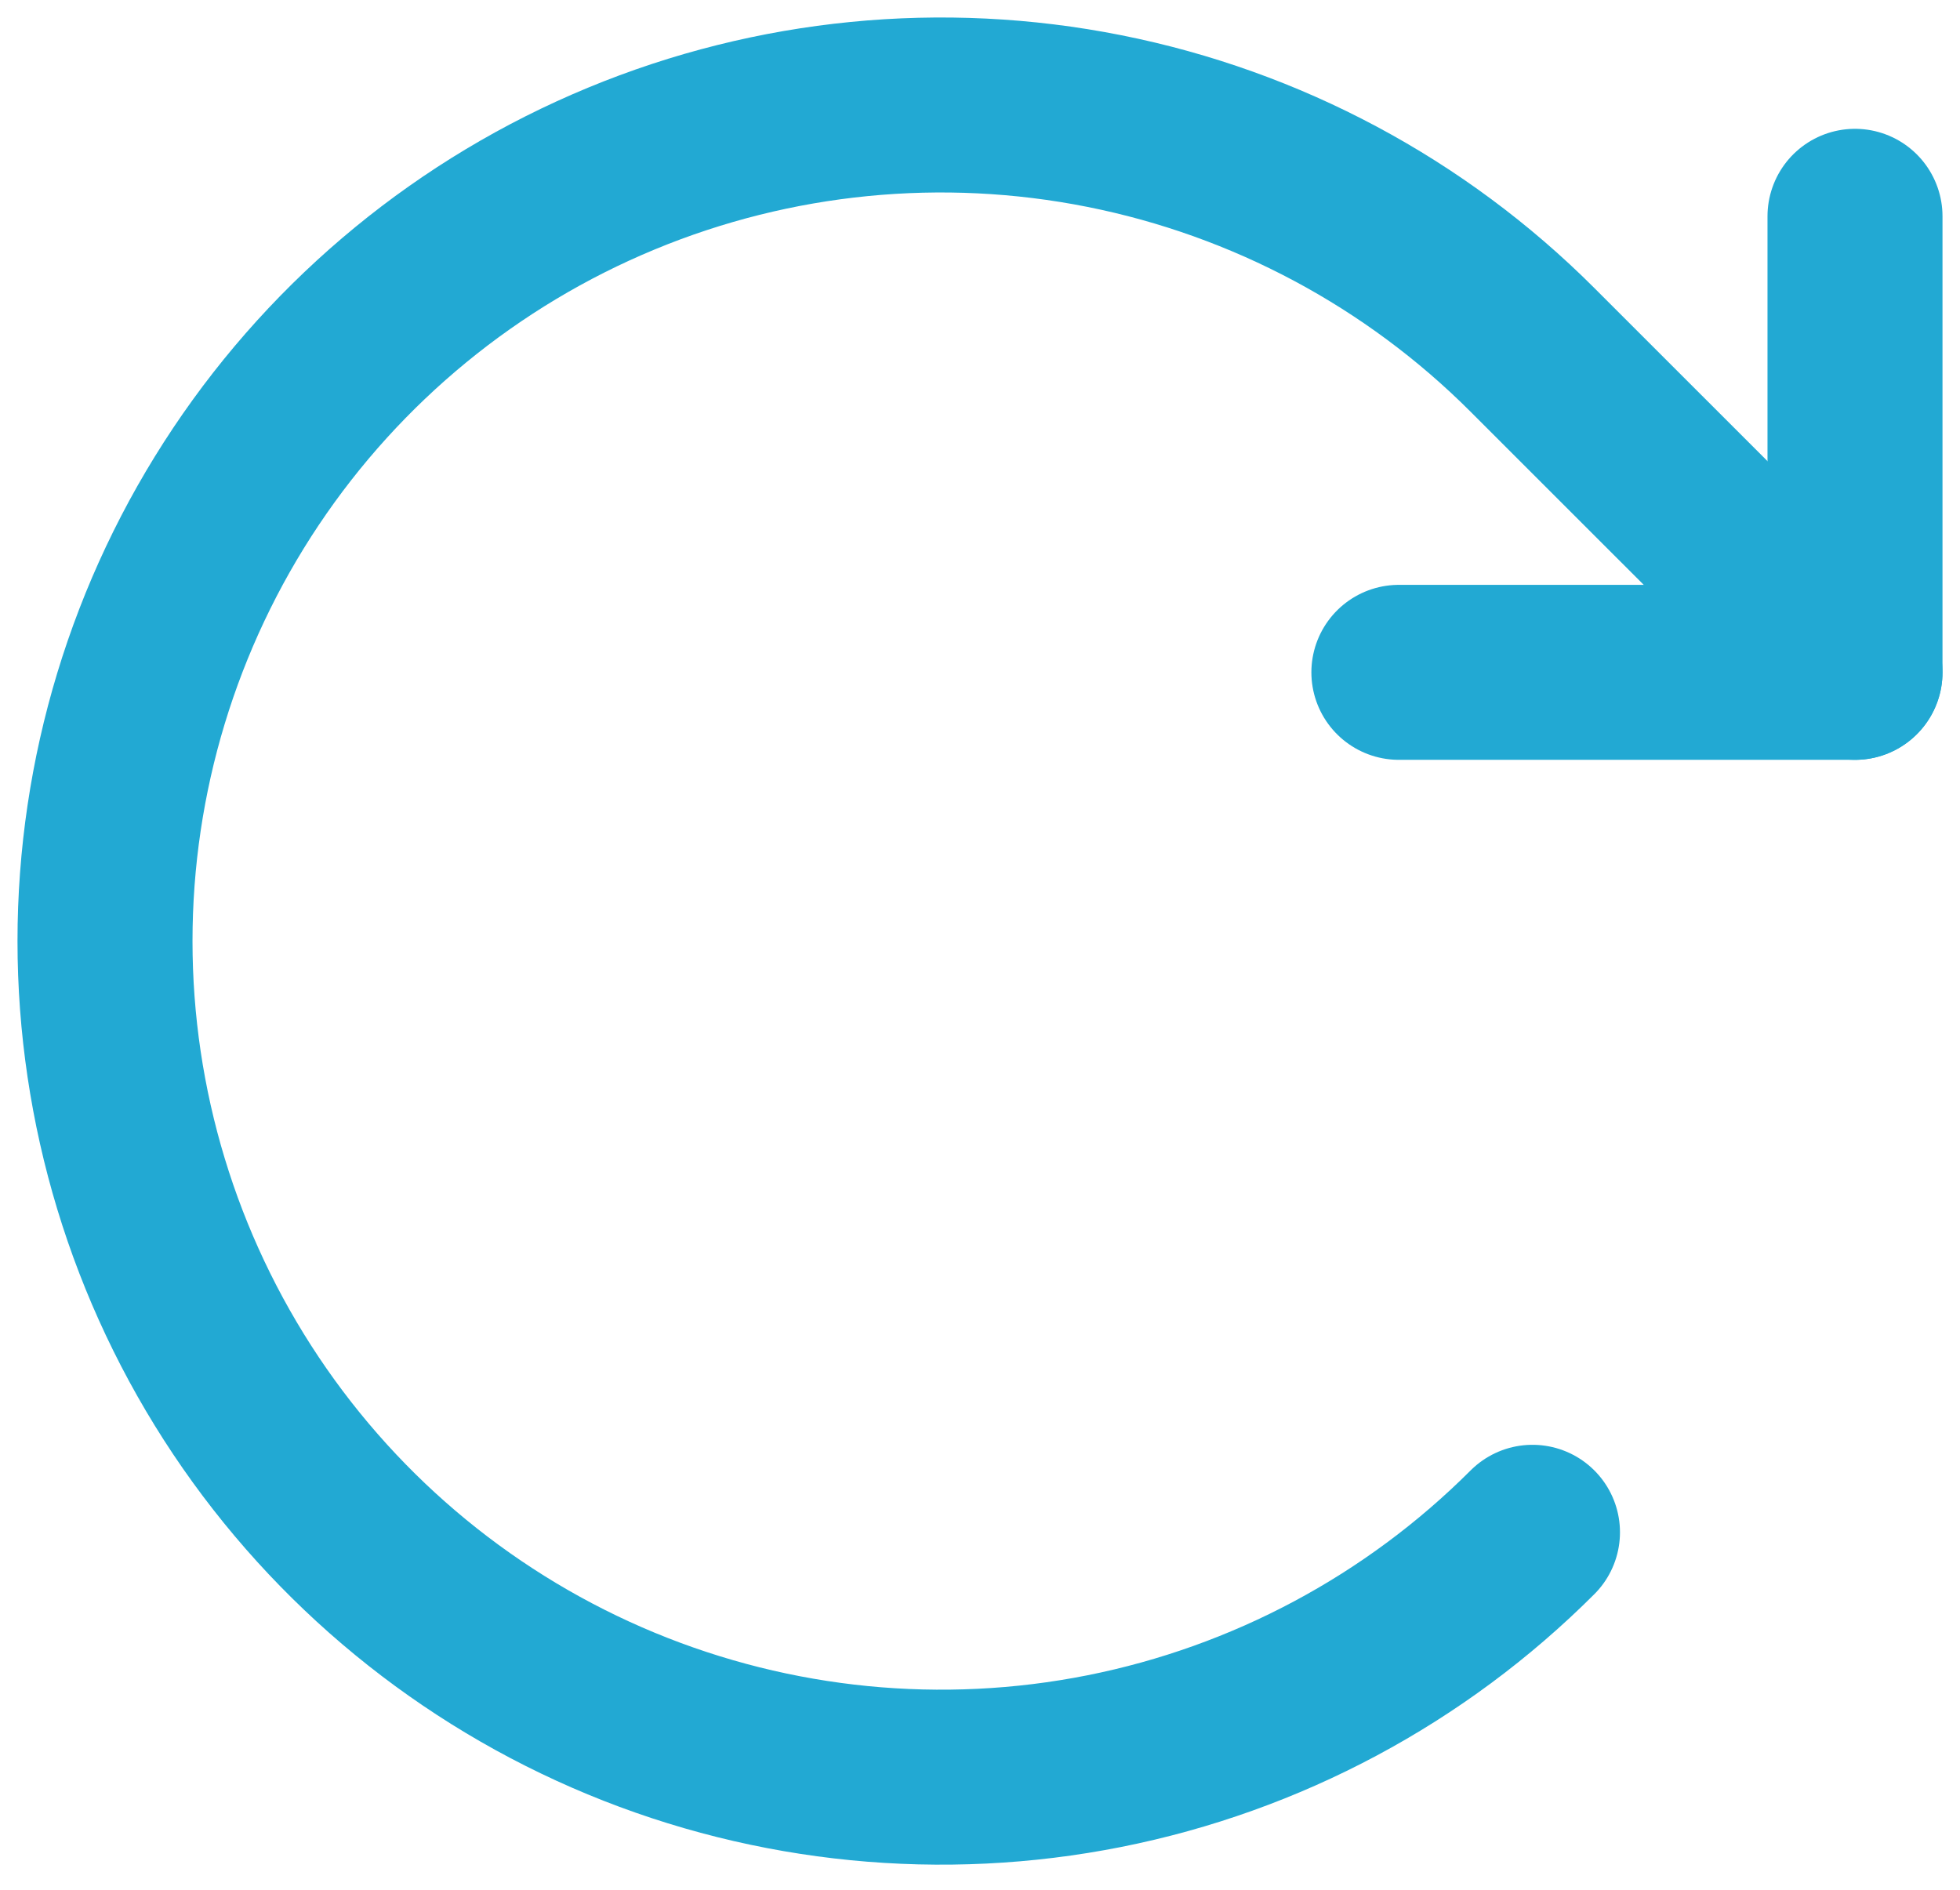 <svg width="56" height="54" viewBox="0 0 56 54" fill="none" xmlns="http://www.w3.org/2000/svg">
<path d="M39.968 19.212H53V6.181" stroke="#22a9d3" stroke-width="5" stroke-linecap="round" stroke-linejoin="round"/>
<path d="M43.785 43.785C40.444 47.126 36.187 49.402 31.552 50.324C26.918 51.245 22.114 50.772 17.748 48.964C13.383 47.156 9.652 44.094 7.026 40.165C4.401 36.236 3 31.617 3 26.891C3 22.166 4.401 17.547 7.026 13.618C9.652 9.689 13.383 6.627 17.748 4.819C22.114 3.01 26.918 2.537 31.552 3.459C36.187 4.381 40.444 6.656 43.785 9.998L53 19.212" stroke="#22a9d3" stroke-width="5" stroke-linecap="round" stroke-linejoin="round"/>
</svg>
